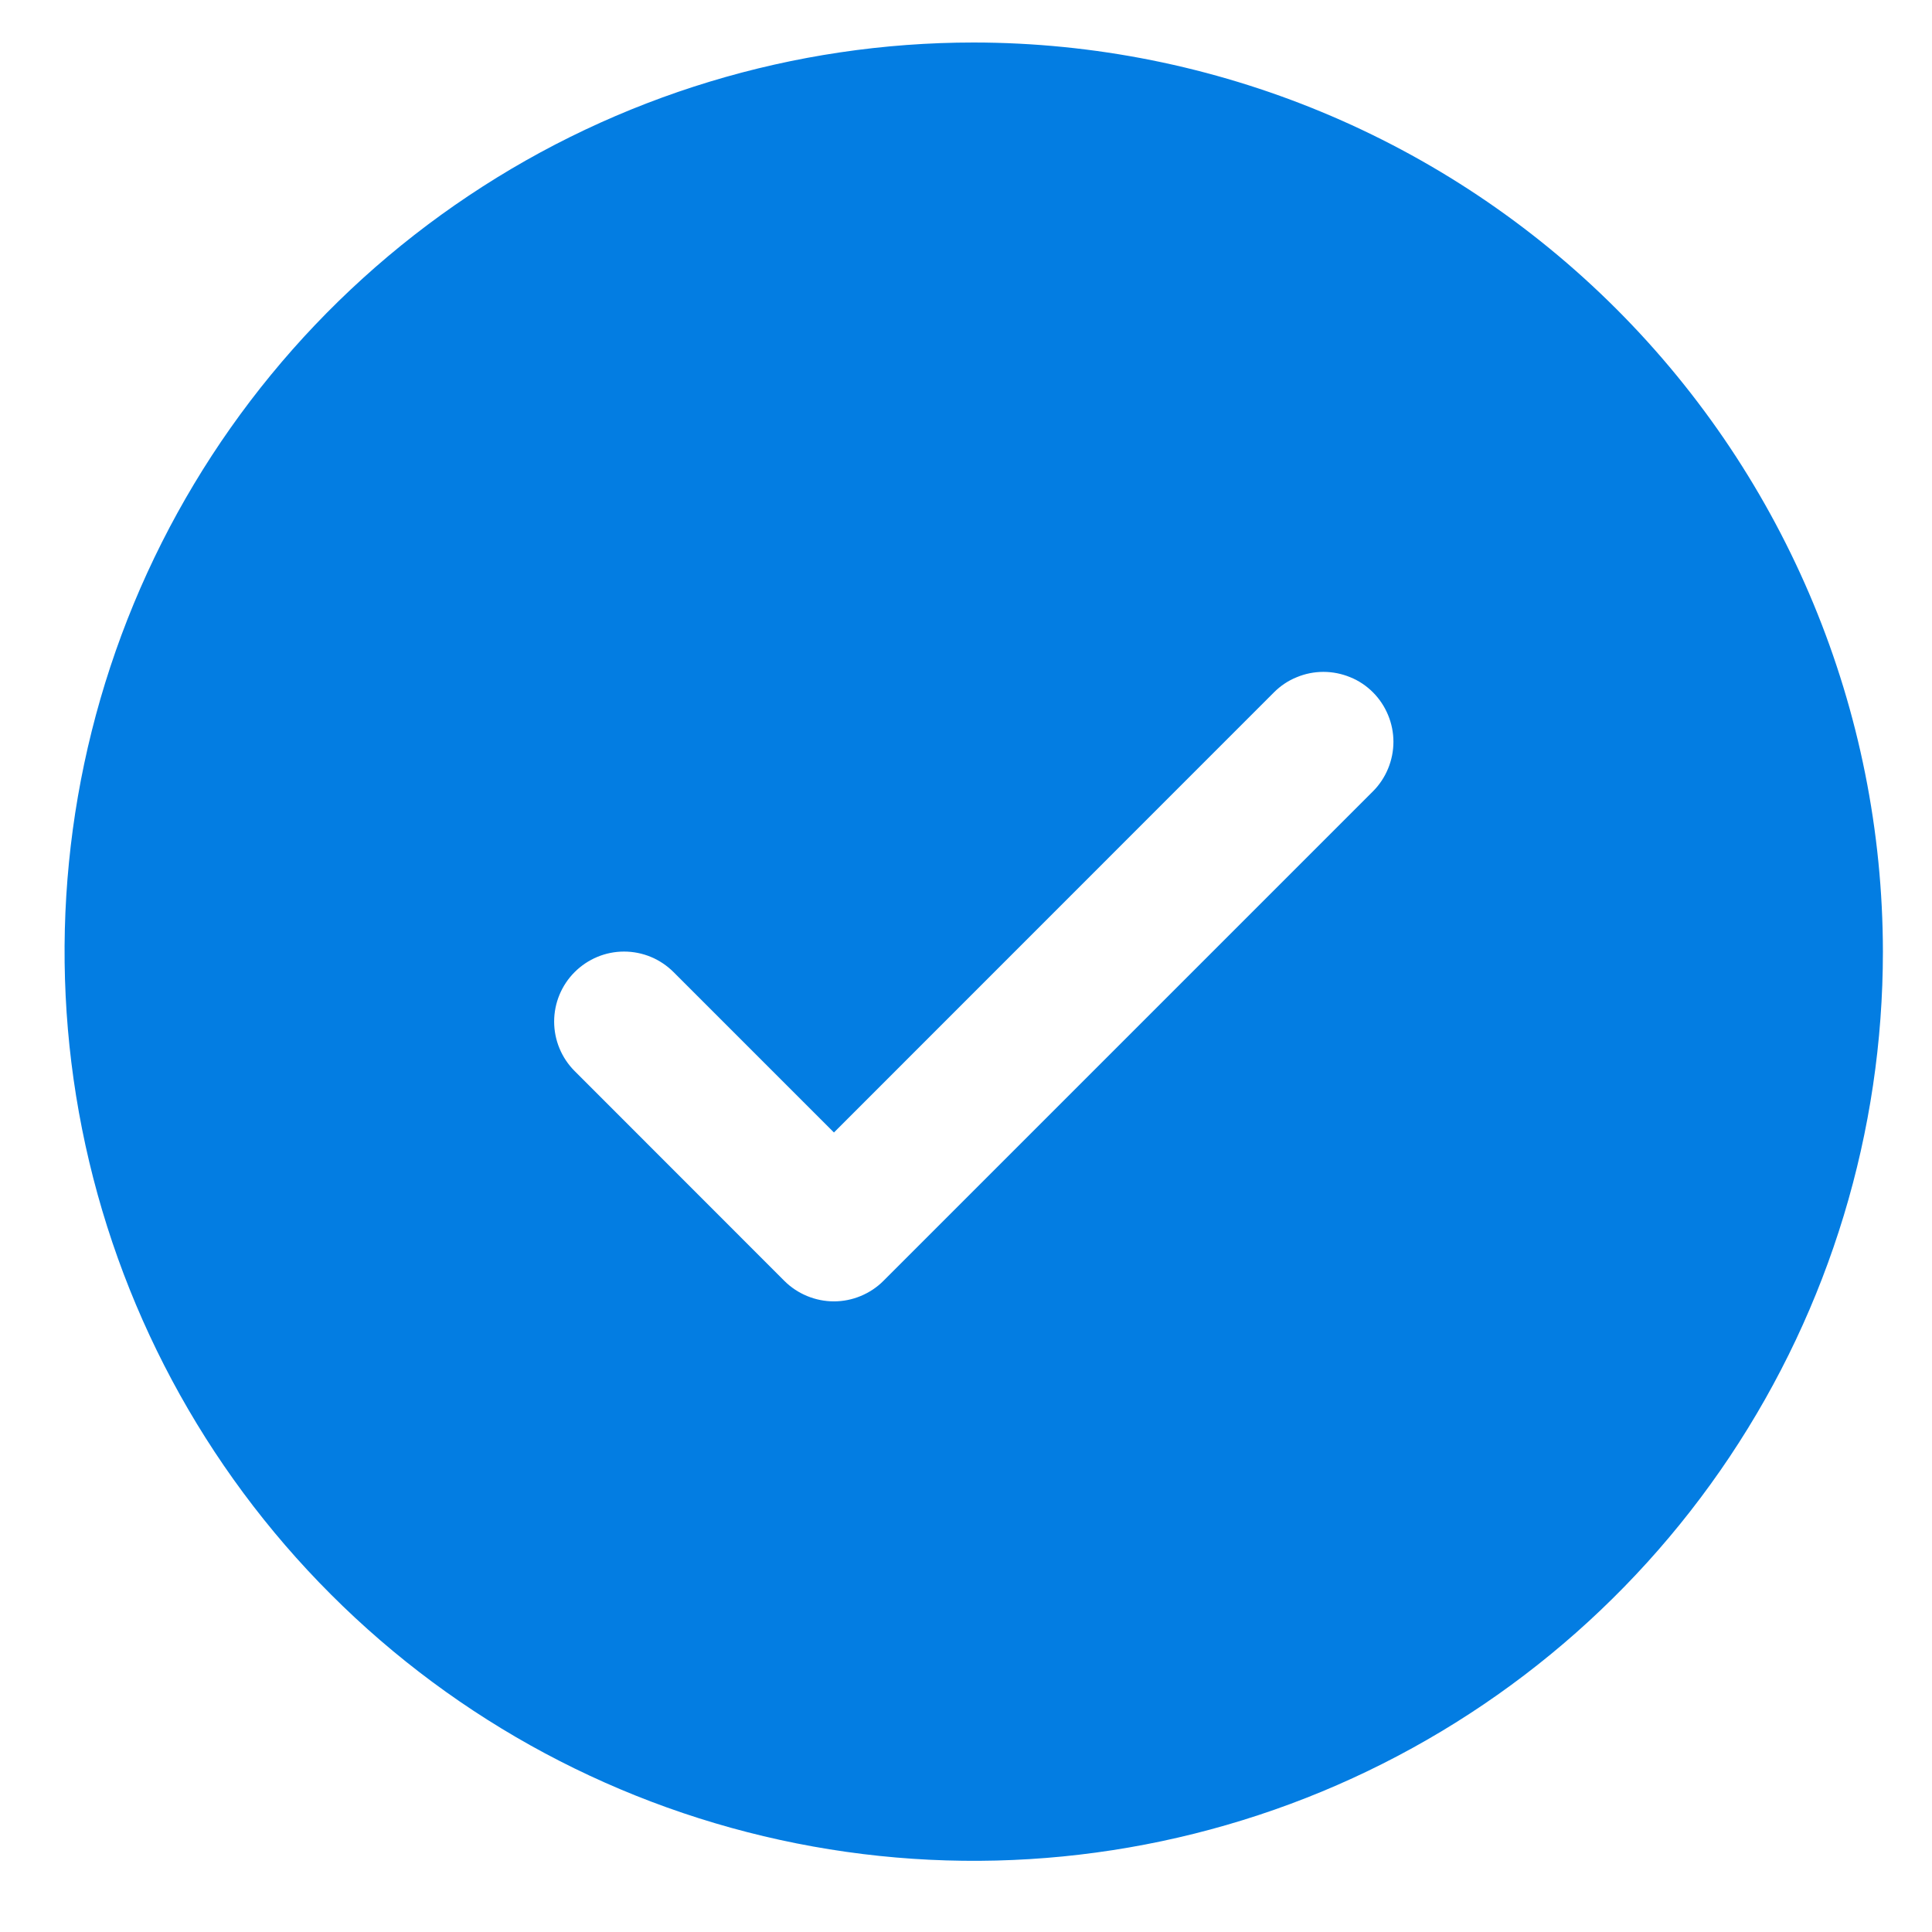 <svg width="17" height="17" viewBox="0 0 17 17" fill="none" xmlns="http://www.w3.org/2000/svg">
<path d="M8.568 0.374C6.986 0.374 5.439 0.843 4.124 1.722C2.808 2.601 1.783 3.85 1.177 5.312C0.572 6.774 0.413 8.382 0.722 9.934C1.031 11.486 1.793 12.912 2.912 14.03C4.03 15.149 5.456 15.911 7.008 16.22C8.559 16.529 10.168 16.37 11.63 15.765C13.092 15.159 14.341 14.134 15.22 12.818C16.099 11.502 16.568 9.956 16.568 8.374C16.566 6.252 15.723 4.219 14.223 2.719C12.723 1.219 10.689 0.376 8.568 0.374ZM12.081 6.963L7.773 11.271C7.716 11.328 7.648 11.373 7.573 11.404C7.499 11.435 7.418 11.451 7.338 11.451C7.257 11.451 7.177 11.435 7.102 11.404C7.027 11.373 6.959 11.328 6.902 11.271L5.056 9.424C4.941 9.309 4.876 9.152 4.876 8.989C4.876 8.826 4.941 8.669 5.056 8.554C5.172 8.438 5.328 8.373 5.491 8.373C5.655 8.373 5.811 8.438 5.927 8.554L7.338 9.965L11.21 6.092C11.267 6.035 11.335 5.989 11.41 5.959C11.484 5.928 11.564 5.912 11.645 5.912C11.726 5.912 11.806 5.928 11.881 5.959C11.956 5.989 12.024 6.035 12.081 6.092C12.138 6.149 12.183 6.217 12.214 6.292C12.245 6.366 12.261 6.447 12.261 6.527C12.261 6.608 12.245 6.688 12.214 6.763C12.183 6.838 12.138 6.906 12.081 6.963Z" fill="#037DE2"/>
</svg>
